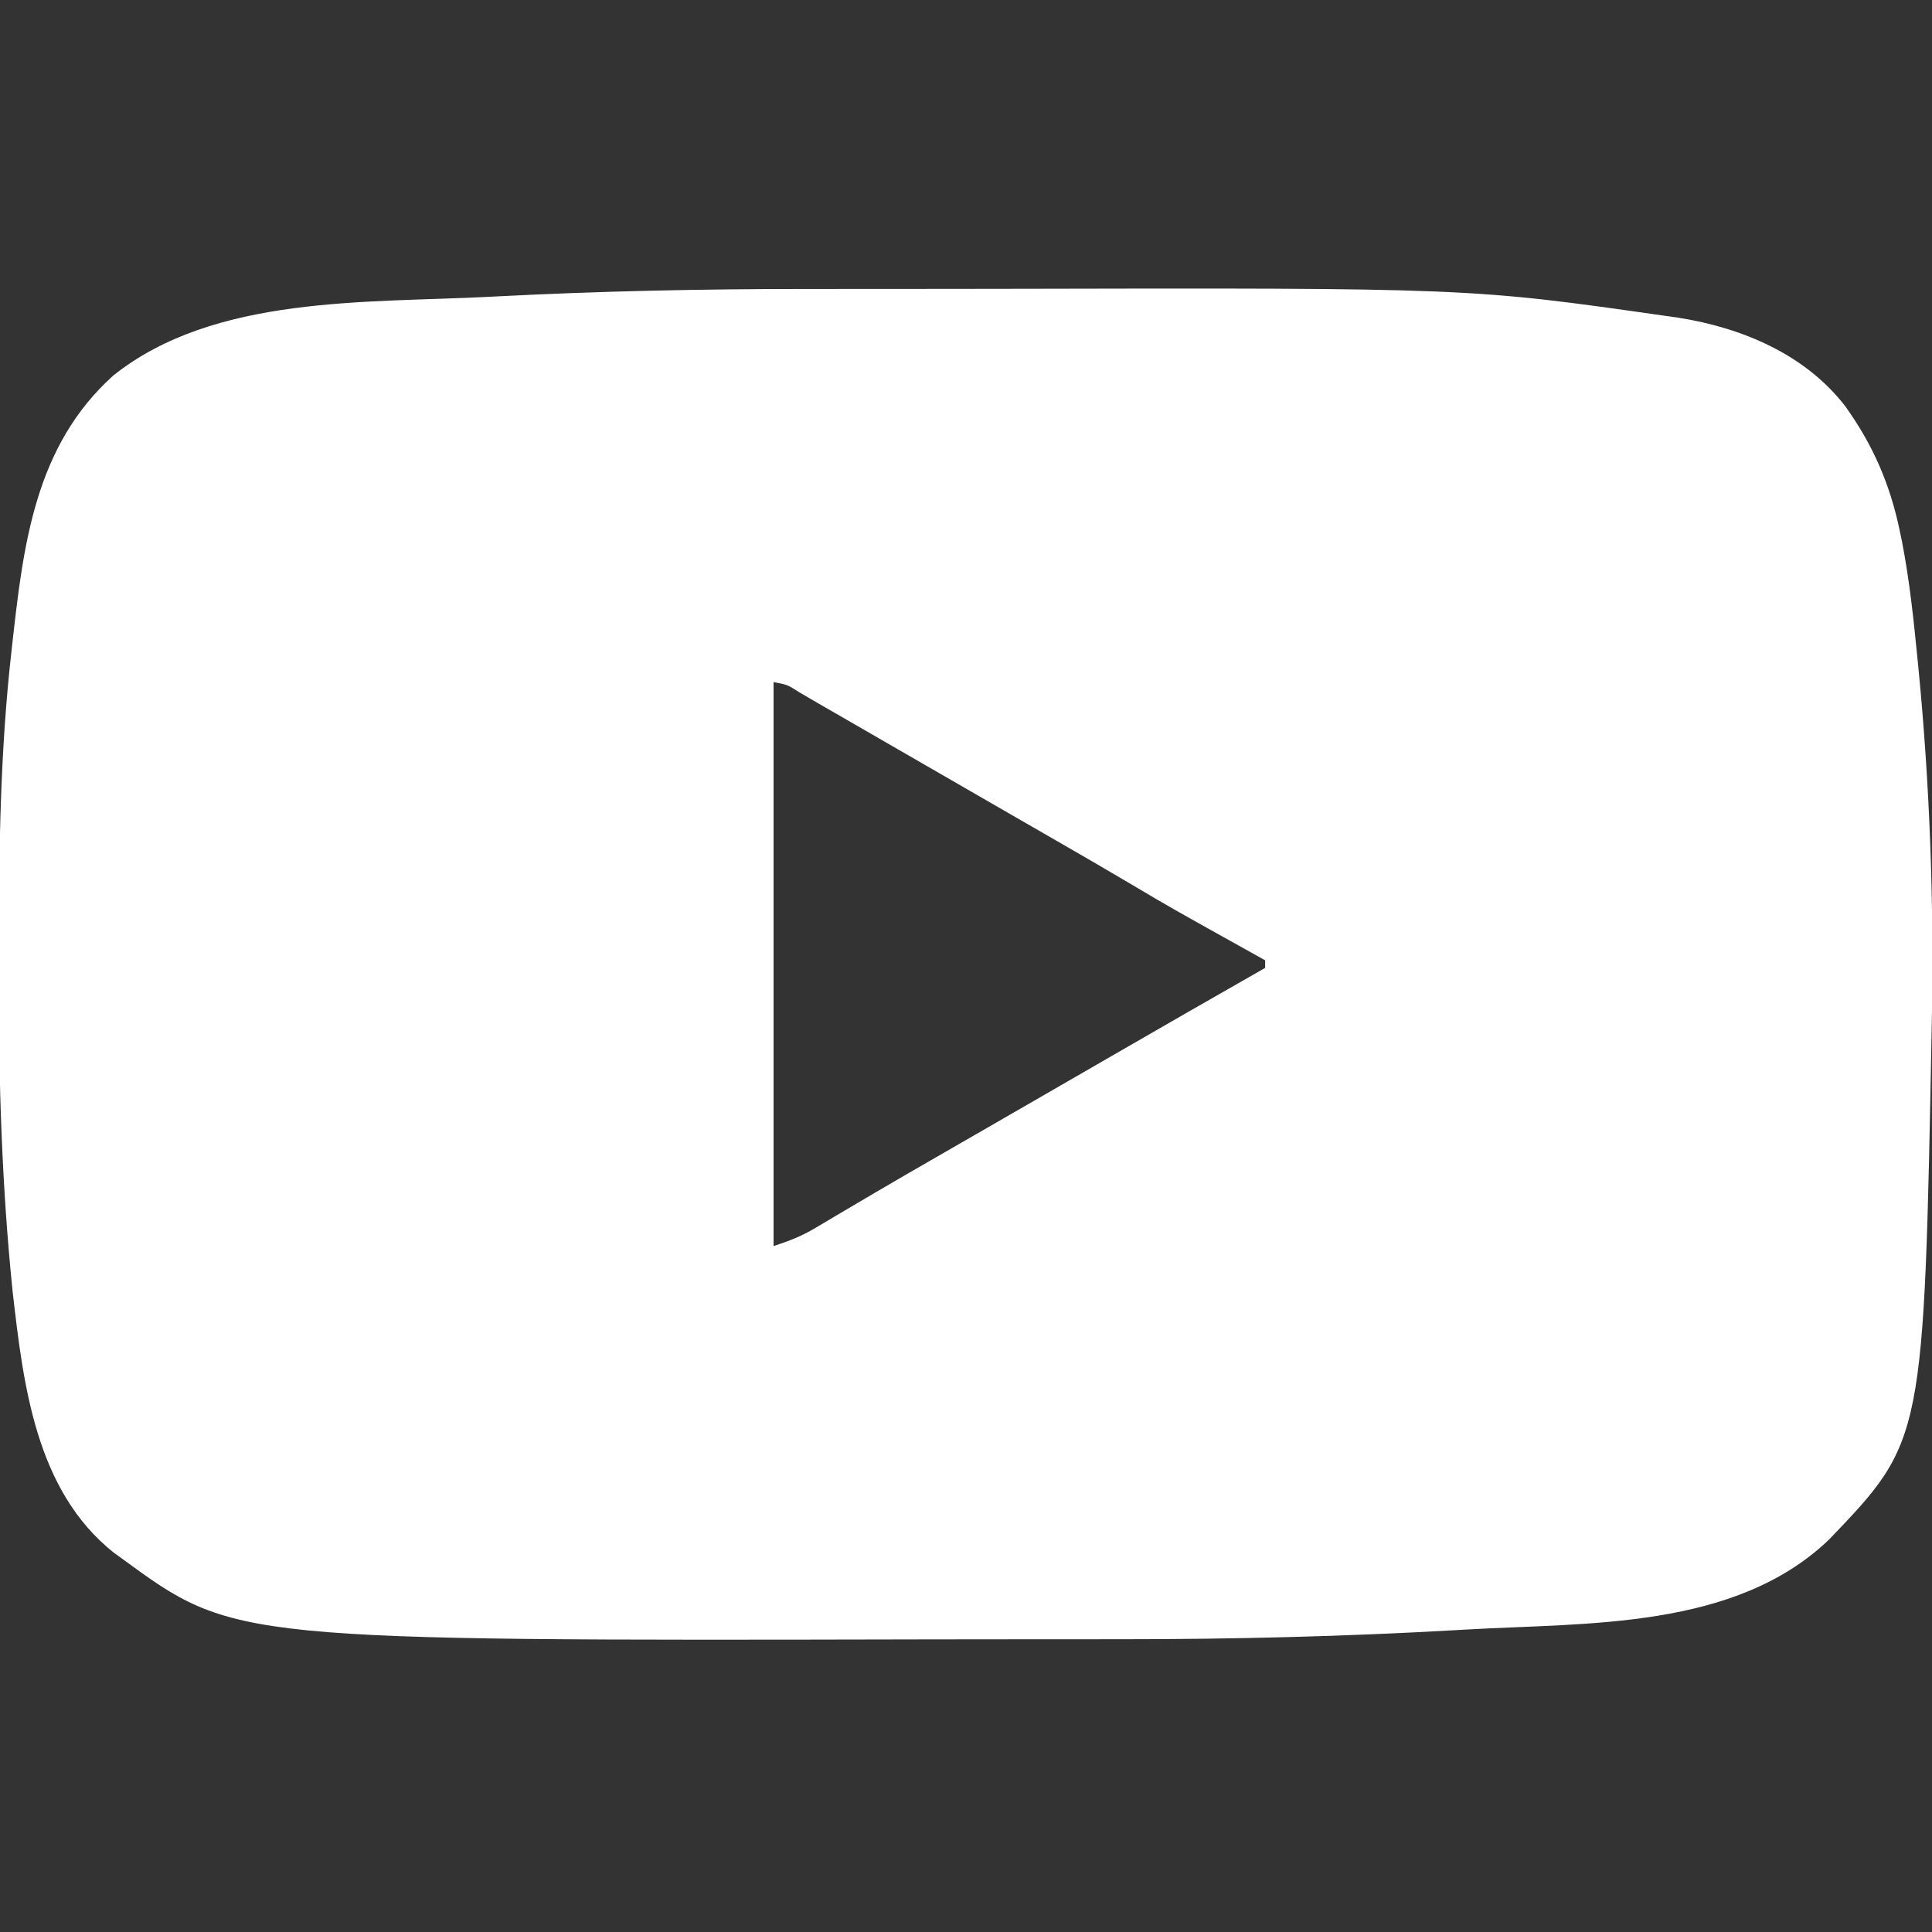 <?xml version="1.0" encoding="UTF-8"?>
<svg version="1.1" xmlns="http://www.w3.org/2000/svg" width="507" height="507">
<rect width="100%" height="100%" fill="#333333" stroke="none"/>
<path d="M0 0 C2.268 -0.001 4.536 -0.003 6.804 -0.005 C14.829 -0.015 22.853 -0.019 30.878 -0.018 C37.371 -0.018 43.865 -0.025 50.358 -0.039 C174.584 -0.301 174.584 -0.301 226.427 7.105 C227.454 7.25 228.481 7.396 229.539 7.546 C246.148 10.178 262.757 17.108 273.292 30.776 C280.502 40.815 285.026 51.197 287.552 63.292 C287.863 64.779 287.863 64.779 288.18 66.296 C290.189 76.659 291.27 87.108 292.302 97.605 C292.385 98.447 292.468 99.29 292.553 100.158 C295.415 129.706 296.526 159.485 296.052 189.167 C296.025 190.849 296.025 190.849 295.998 192.566 C293.944 302.187 293.944 302.187 269.052 328.167 C244.365 351.821 205.726 349.971 173.865 351.792 C172.78 351.855 171.695 351.917 170.577 351.982 C141.758 353.619 112.964 354.329 84.104 354.335 C81.836 354.335 79.568 354.337 77.3 354.34 C69.276 354.349 61.251 354.353 53.226 354.353 C46.733 354.352 40.239 354.359 33.746 354.373 C-149.469 354.76 -149.469 354.76 -178.948 333.167 C-179.654 332.657 -180.361 332.146 -181.089 331.62 C-201.638 315.278 -204.83 287.449 -207.635 263.105 C-210.456 235.532 -211.325 208.085 -211.266 180.391 C-211.26 177.751 -211.258 175.111 -211.256 172.471 C-211.224 146.616 -210.865 120.885 -207.948 95.167 C-207.871 94.47 -207.793 93.773 -207.714 93.055 C-204.814 67.073 -201.758 41.155 -181.198 22.699 C-154.698 1.555 -114.668 3.723 -82.323 2.042 C-81.585 2.004 -80.847 1.965 -80.087 1.925 C-53.4 0.558 -26.717 0.005 0 0 Z M-7.948 103.167 C-7.948 152.007 -7.948 200.847 -7.948 251.167 C-3.663 249.739 -0.757 248.654 2.974 246.437 C3.903 245.889 4.832 245.341 5.79 244.777 C6.784 244.184 7.778 243.591 8.802 242.98 C10.966 241.703 13.13 240.427 15.294 239.152 C16.968 238.163 16.968 238.163 18.676 237.154 C24.073 233.978 29.5 230.853 34.927 227.73 C37.112 226.471 39.297 225.212 41.482 223.952 C42.567 223.327 43.652 222.702 44.77 222.058 C50.199 218.93 55.625 215.799 61.052 212.667 C63.212 211.421 65.372 210.175 67.533 208.929 C71.932 206.391 76.33 203.852 80.728 201.312 C94.149 193.561 107.587 185.841 121.052 178.167 C121.052 177.507 121.052 176.847 121.052 176.167 C120.384 175.796 119.715 175.424 119.027 175.041 C96.443 162.467 96.443 162.467 85.638 156.057 C79.325 152.315 72.973 148.643 66.615 144.98 C65.507 144.342 64.4 143.704 63.259 143.046 C60.989 141.738 58.718 140.431 56.447 139.123 C50.98 135.974 45.516 132.82 40.052 129.667 C37.91 128.432 35.768 127.196 33.626 125.96 C29.647 123.665 25.669 121.369 21.69 119.073 C19.901 118.041 18.112 117.008 16.324 115.976 C14.079 114.68 11.834 113.385 9.589 112.089 C7.607 110.945 5.624 109.803 3.64 108.662 C2.034 107.734 0.431 106.8 -1.165 105.856 C-4.341 103.829 -4.341 103.829 -7.948 103.167 Z " fill="#FFFFFF" transform="translate(210.948,75.833)"/>
</svg>
